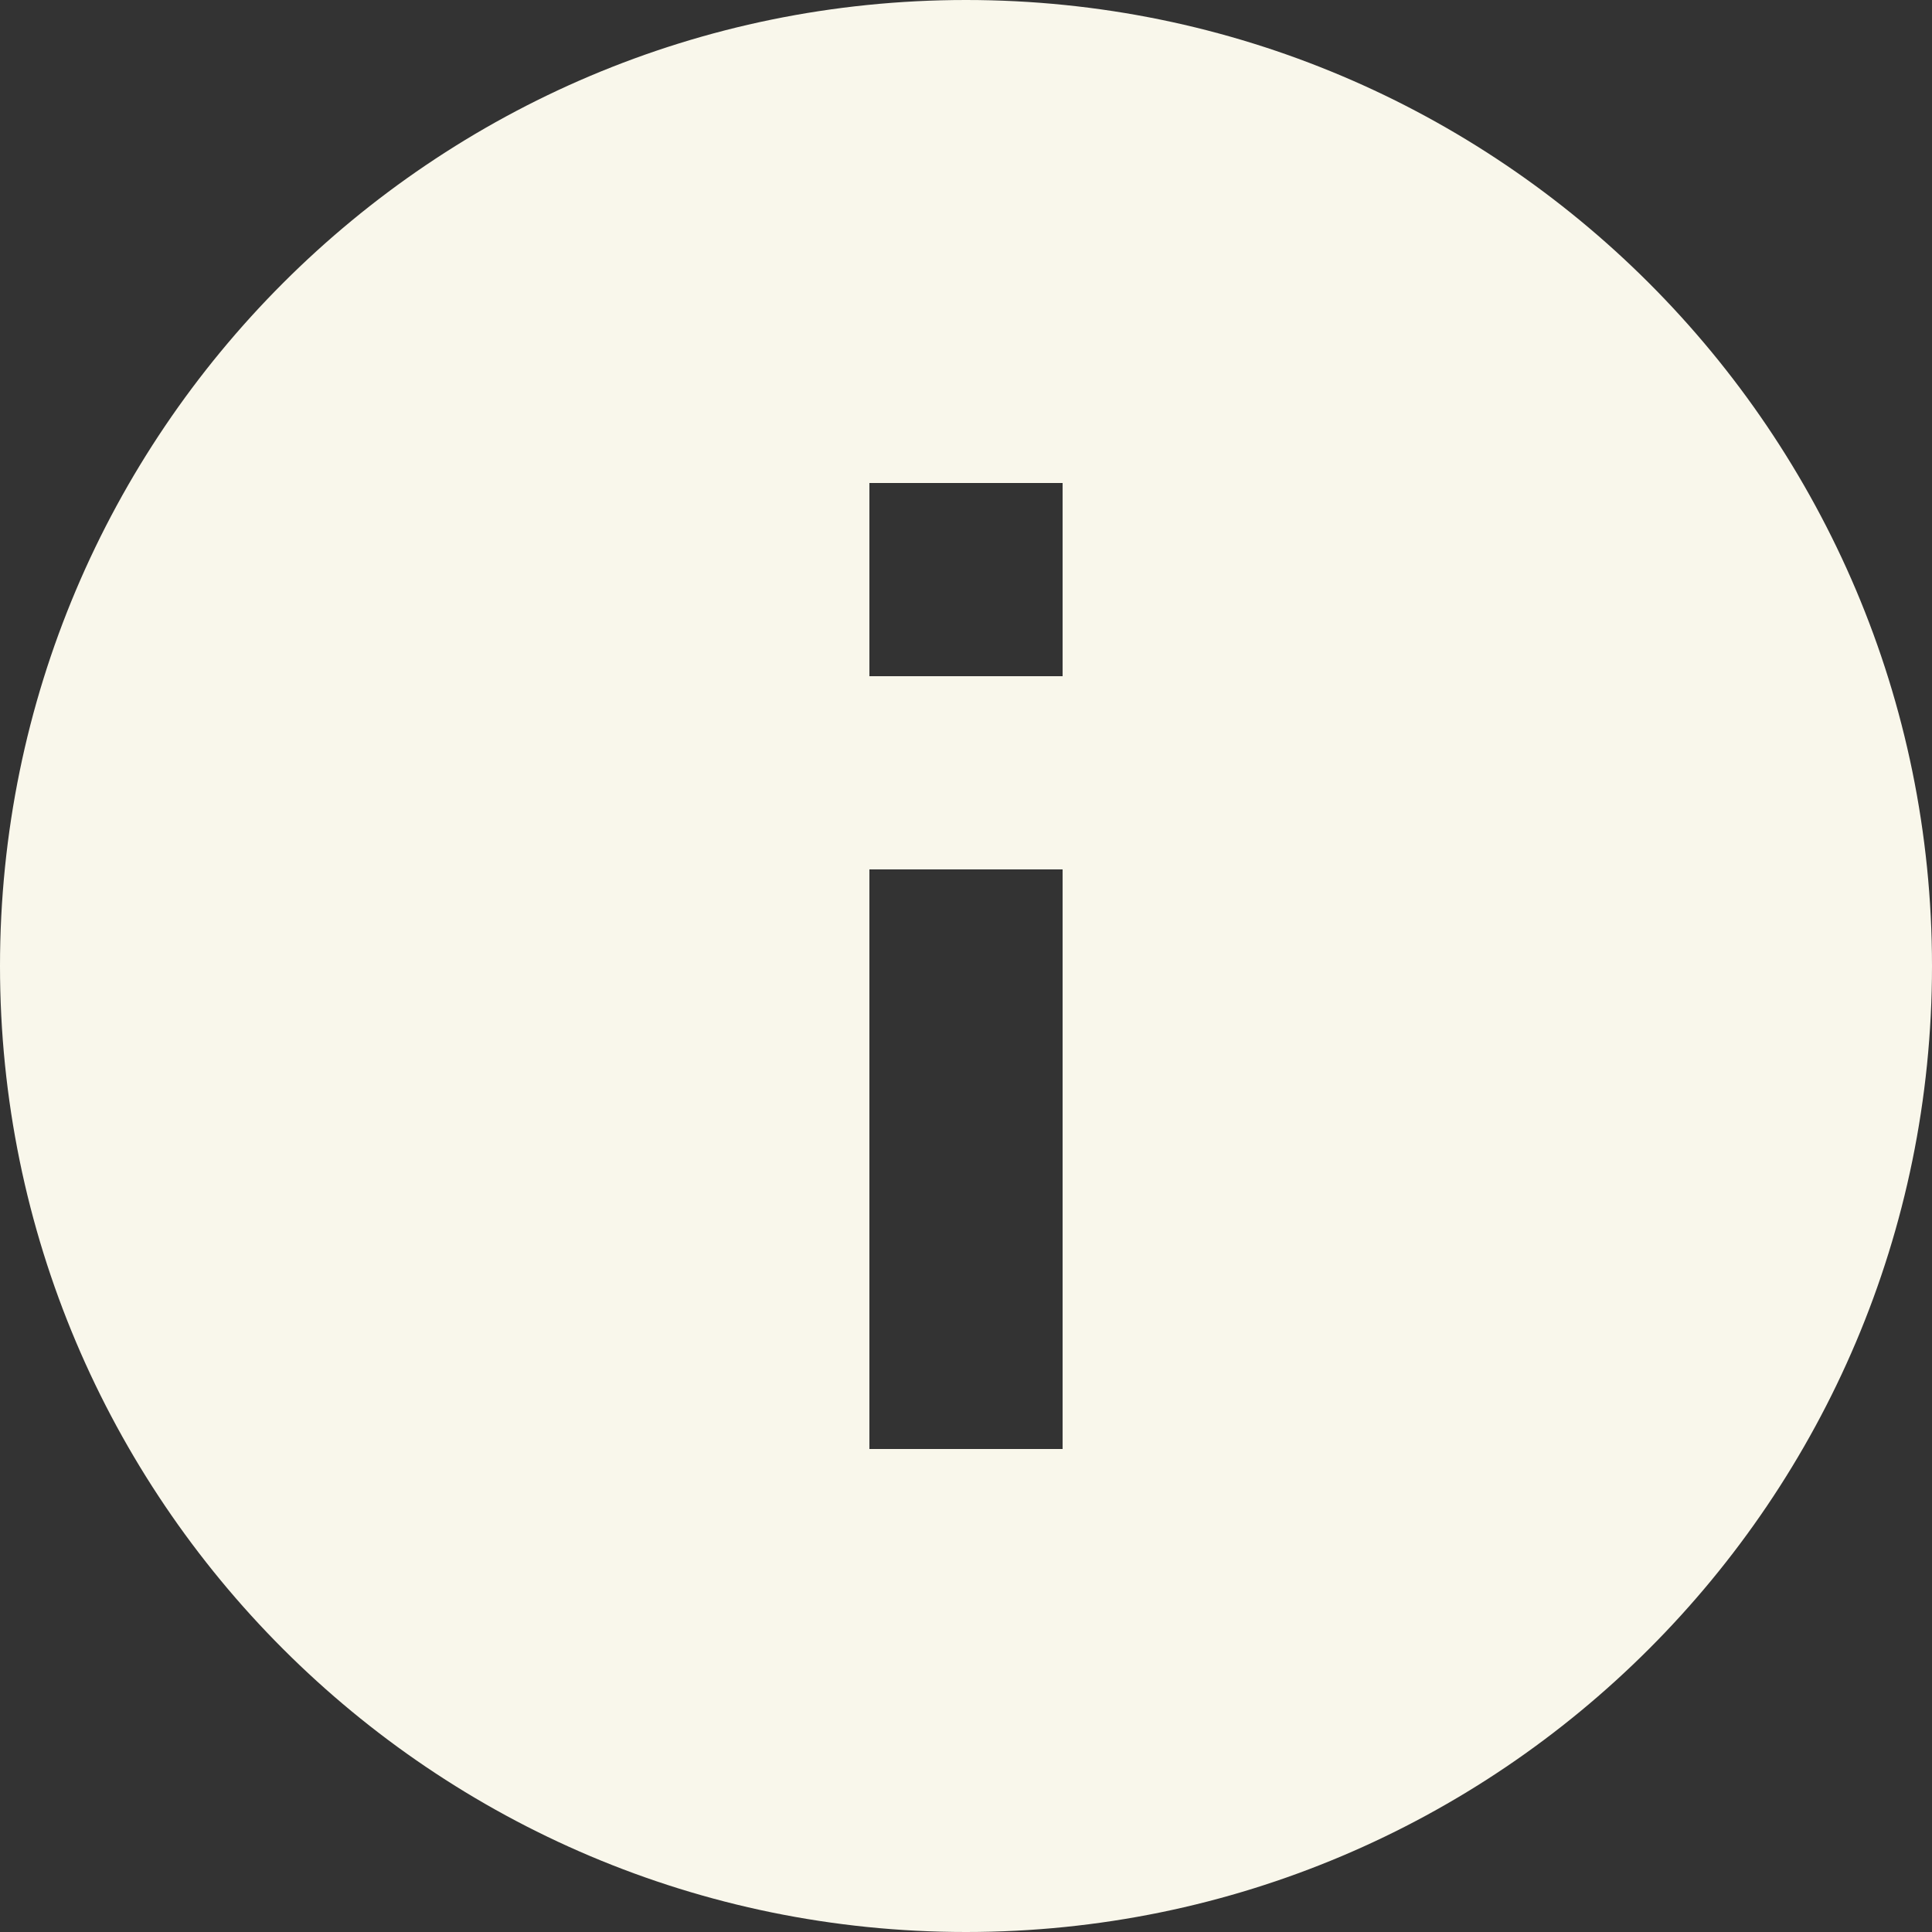 <?xml version="1.0" encoding="UTF-8"?>
<svg width="24px" height="24px" viewBox="0 0 24 24" version="1.1" xmlns="http://www.w3.org/2000/svg" xmlns:xlink="http://www.w3.org/1999/xlink">
    <rect x="0" y="0" width="24" height="24" fill="#333333" stroke="none"/>
    <title>ic_info_24px</title>
    <g id="Website" stroke="none" stroke-width="1" fill="none" fill-rule="evenodd">
        <g id="Nav---Layer-3_4" transform="translate(-180, -573)" fill="#F9F7EB" fill-rule="nonzero">
            <g id="Group-7" transform="translate(153, 495)">
                <g id="ic_info_24px" transform="translate(27, 78)">
                    <path d="M12,0 C5.376,0 0,5.376 0,12 C0,18.624 5.376,24 12,24 C18.624,24 24,18.624 24,12 C24,5.376 18.624,0 12,0 Z M13.2,18 L10.8,18 L10.8,10.8 L13.2,10.8 L13.2,18 Z M13.2,8.4 L10.8,8.4 L10.8,6 L13.2,6 L13.2,8.4 Z" id="Shape"></path>
                </g>
            </g>
        </g>
    </g>
</svg>